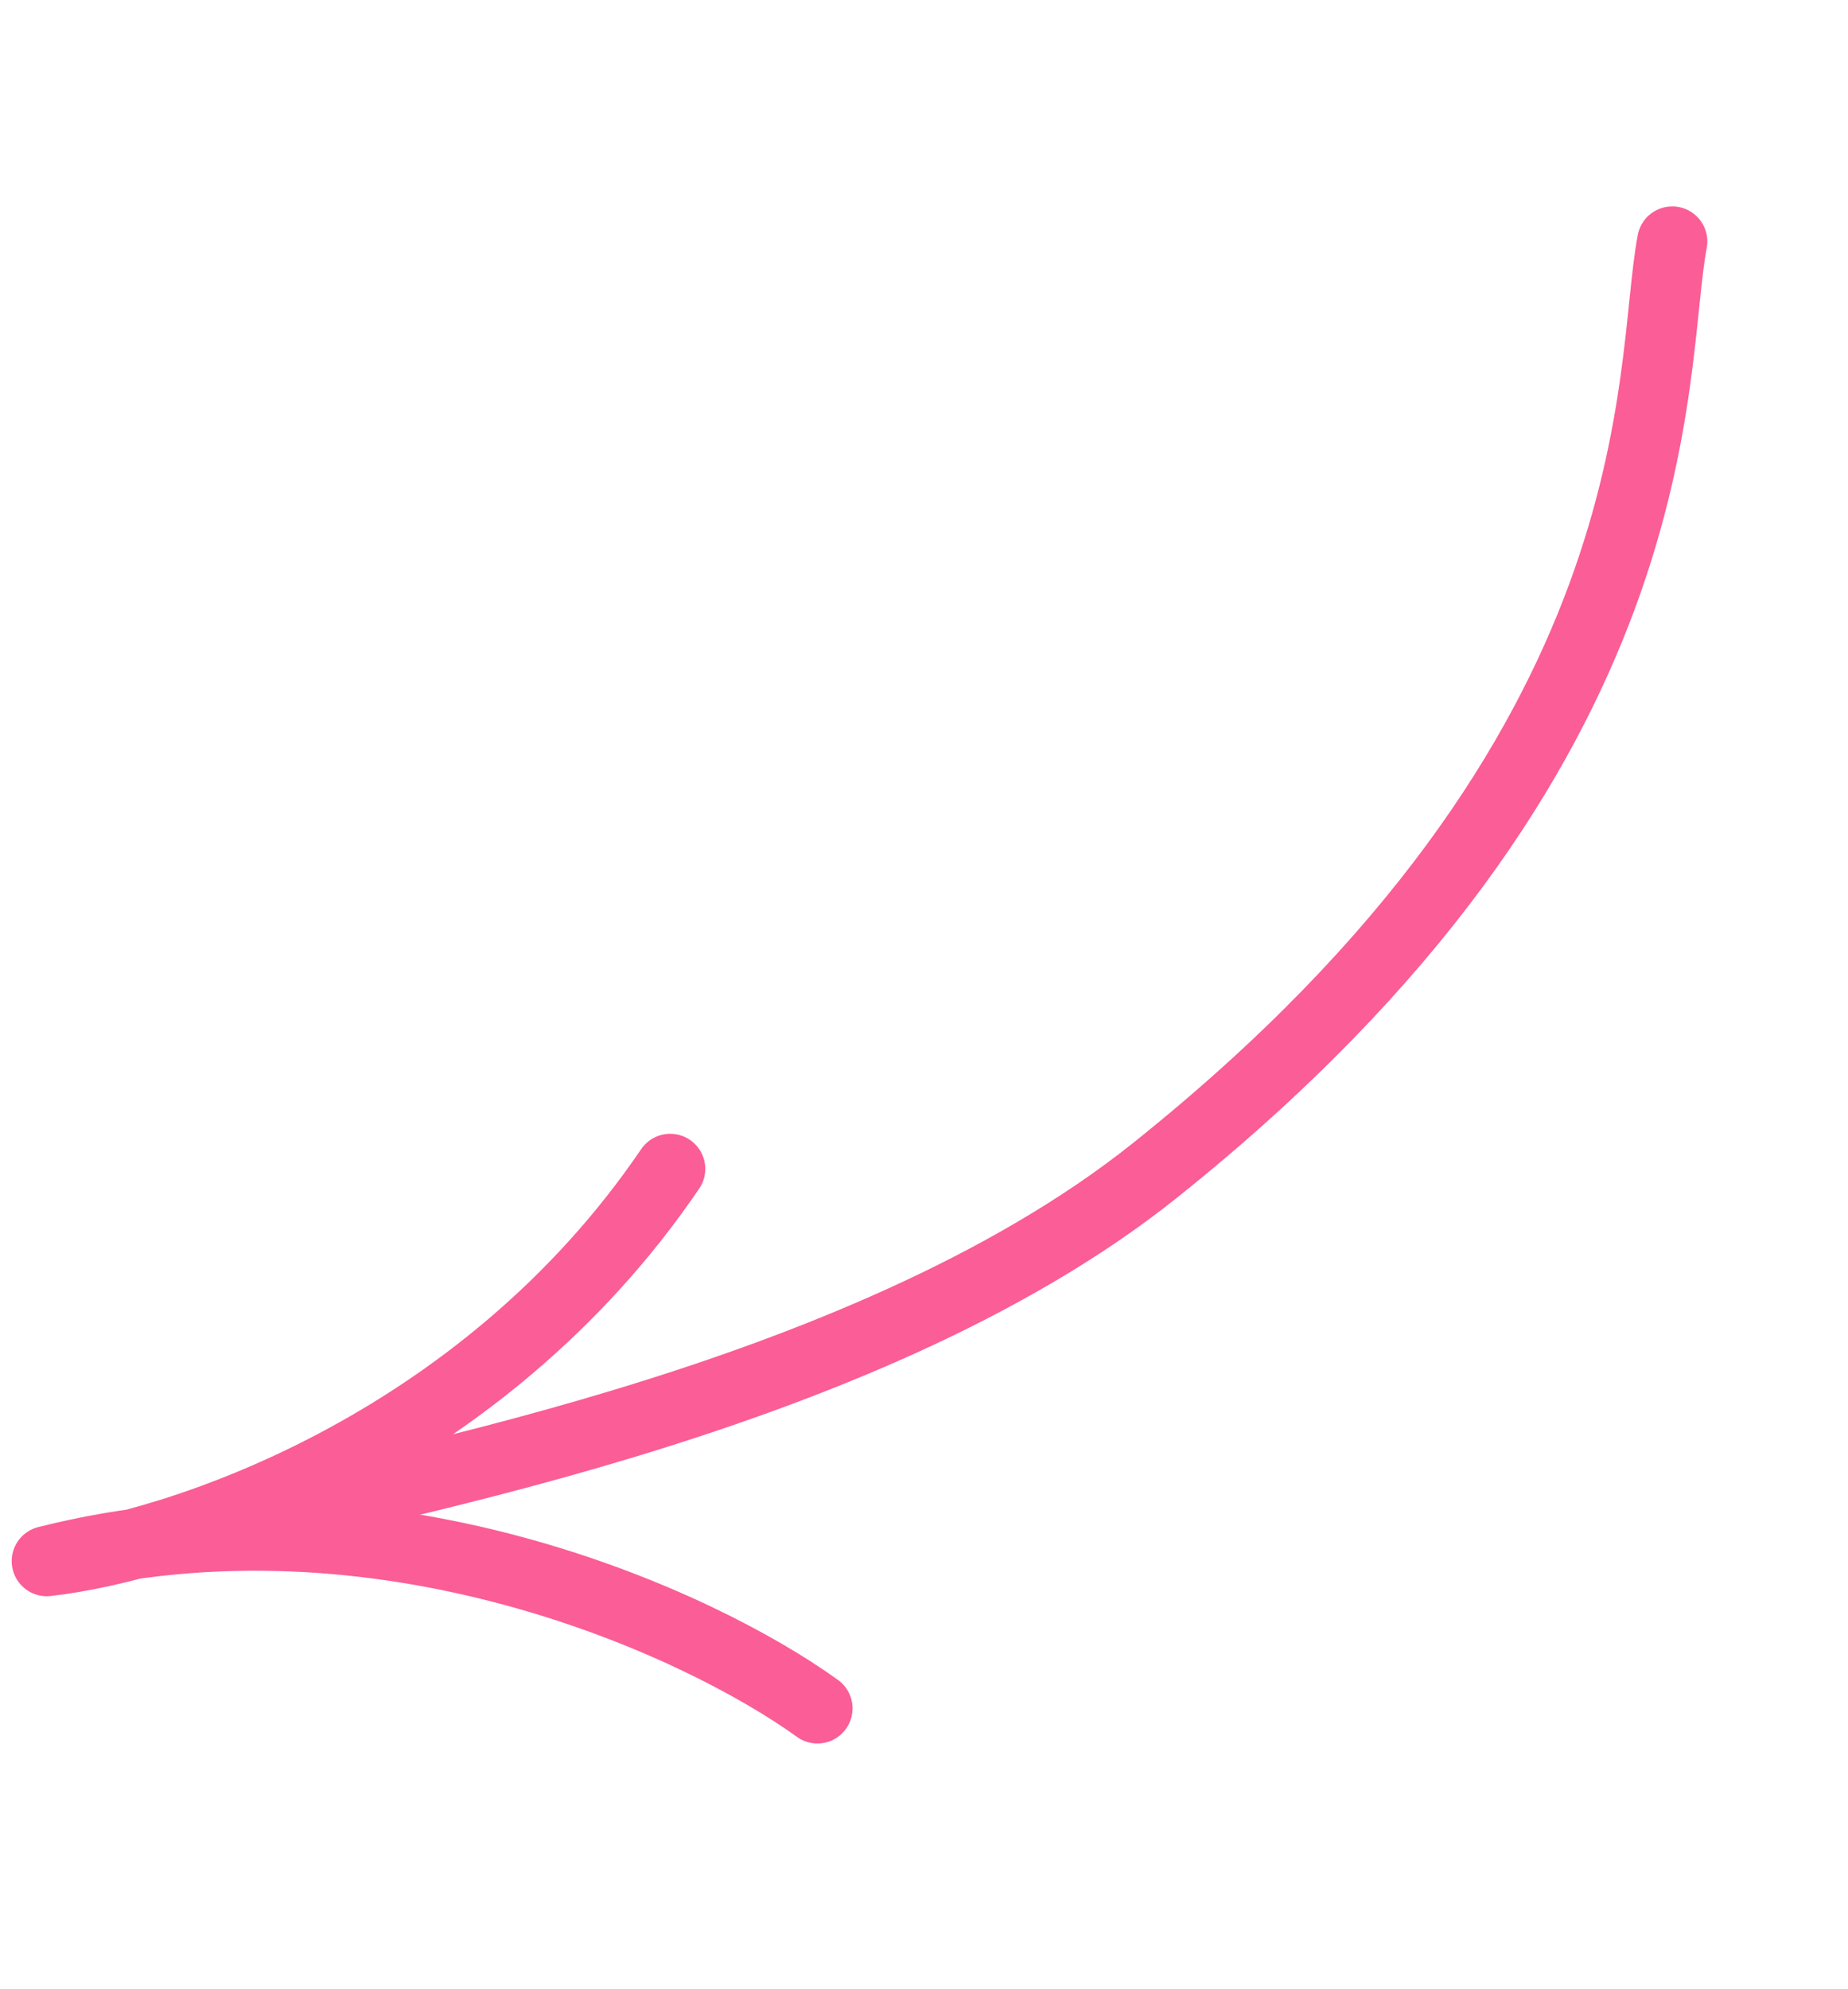 <svg width="79" height="85" viewBox="0 0 79 85" fill="none" xmlns="http://www.w3.org/2000/svg">
<path d="M34.945 73.012C29.944 69.4 16.353 63.086 2 66.718C7.506 66.101 20.544 61.883 28.65 49.955" stroke="#FB5D96" stroke-width="3" stroke-linecap="round" stroke-linejoin="round"/>
<path d="M71.487 10.321C70.438 15.812 71.911 32.038 49.35 50.038C36.746 60.095 15.244 63.622 7.893 65.557" stroke="#FB5D96" stroke-width="3" stroke-linecap="round" stroke-linejoin="round"/>
</svg>
